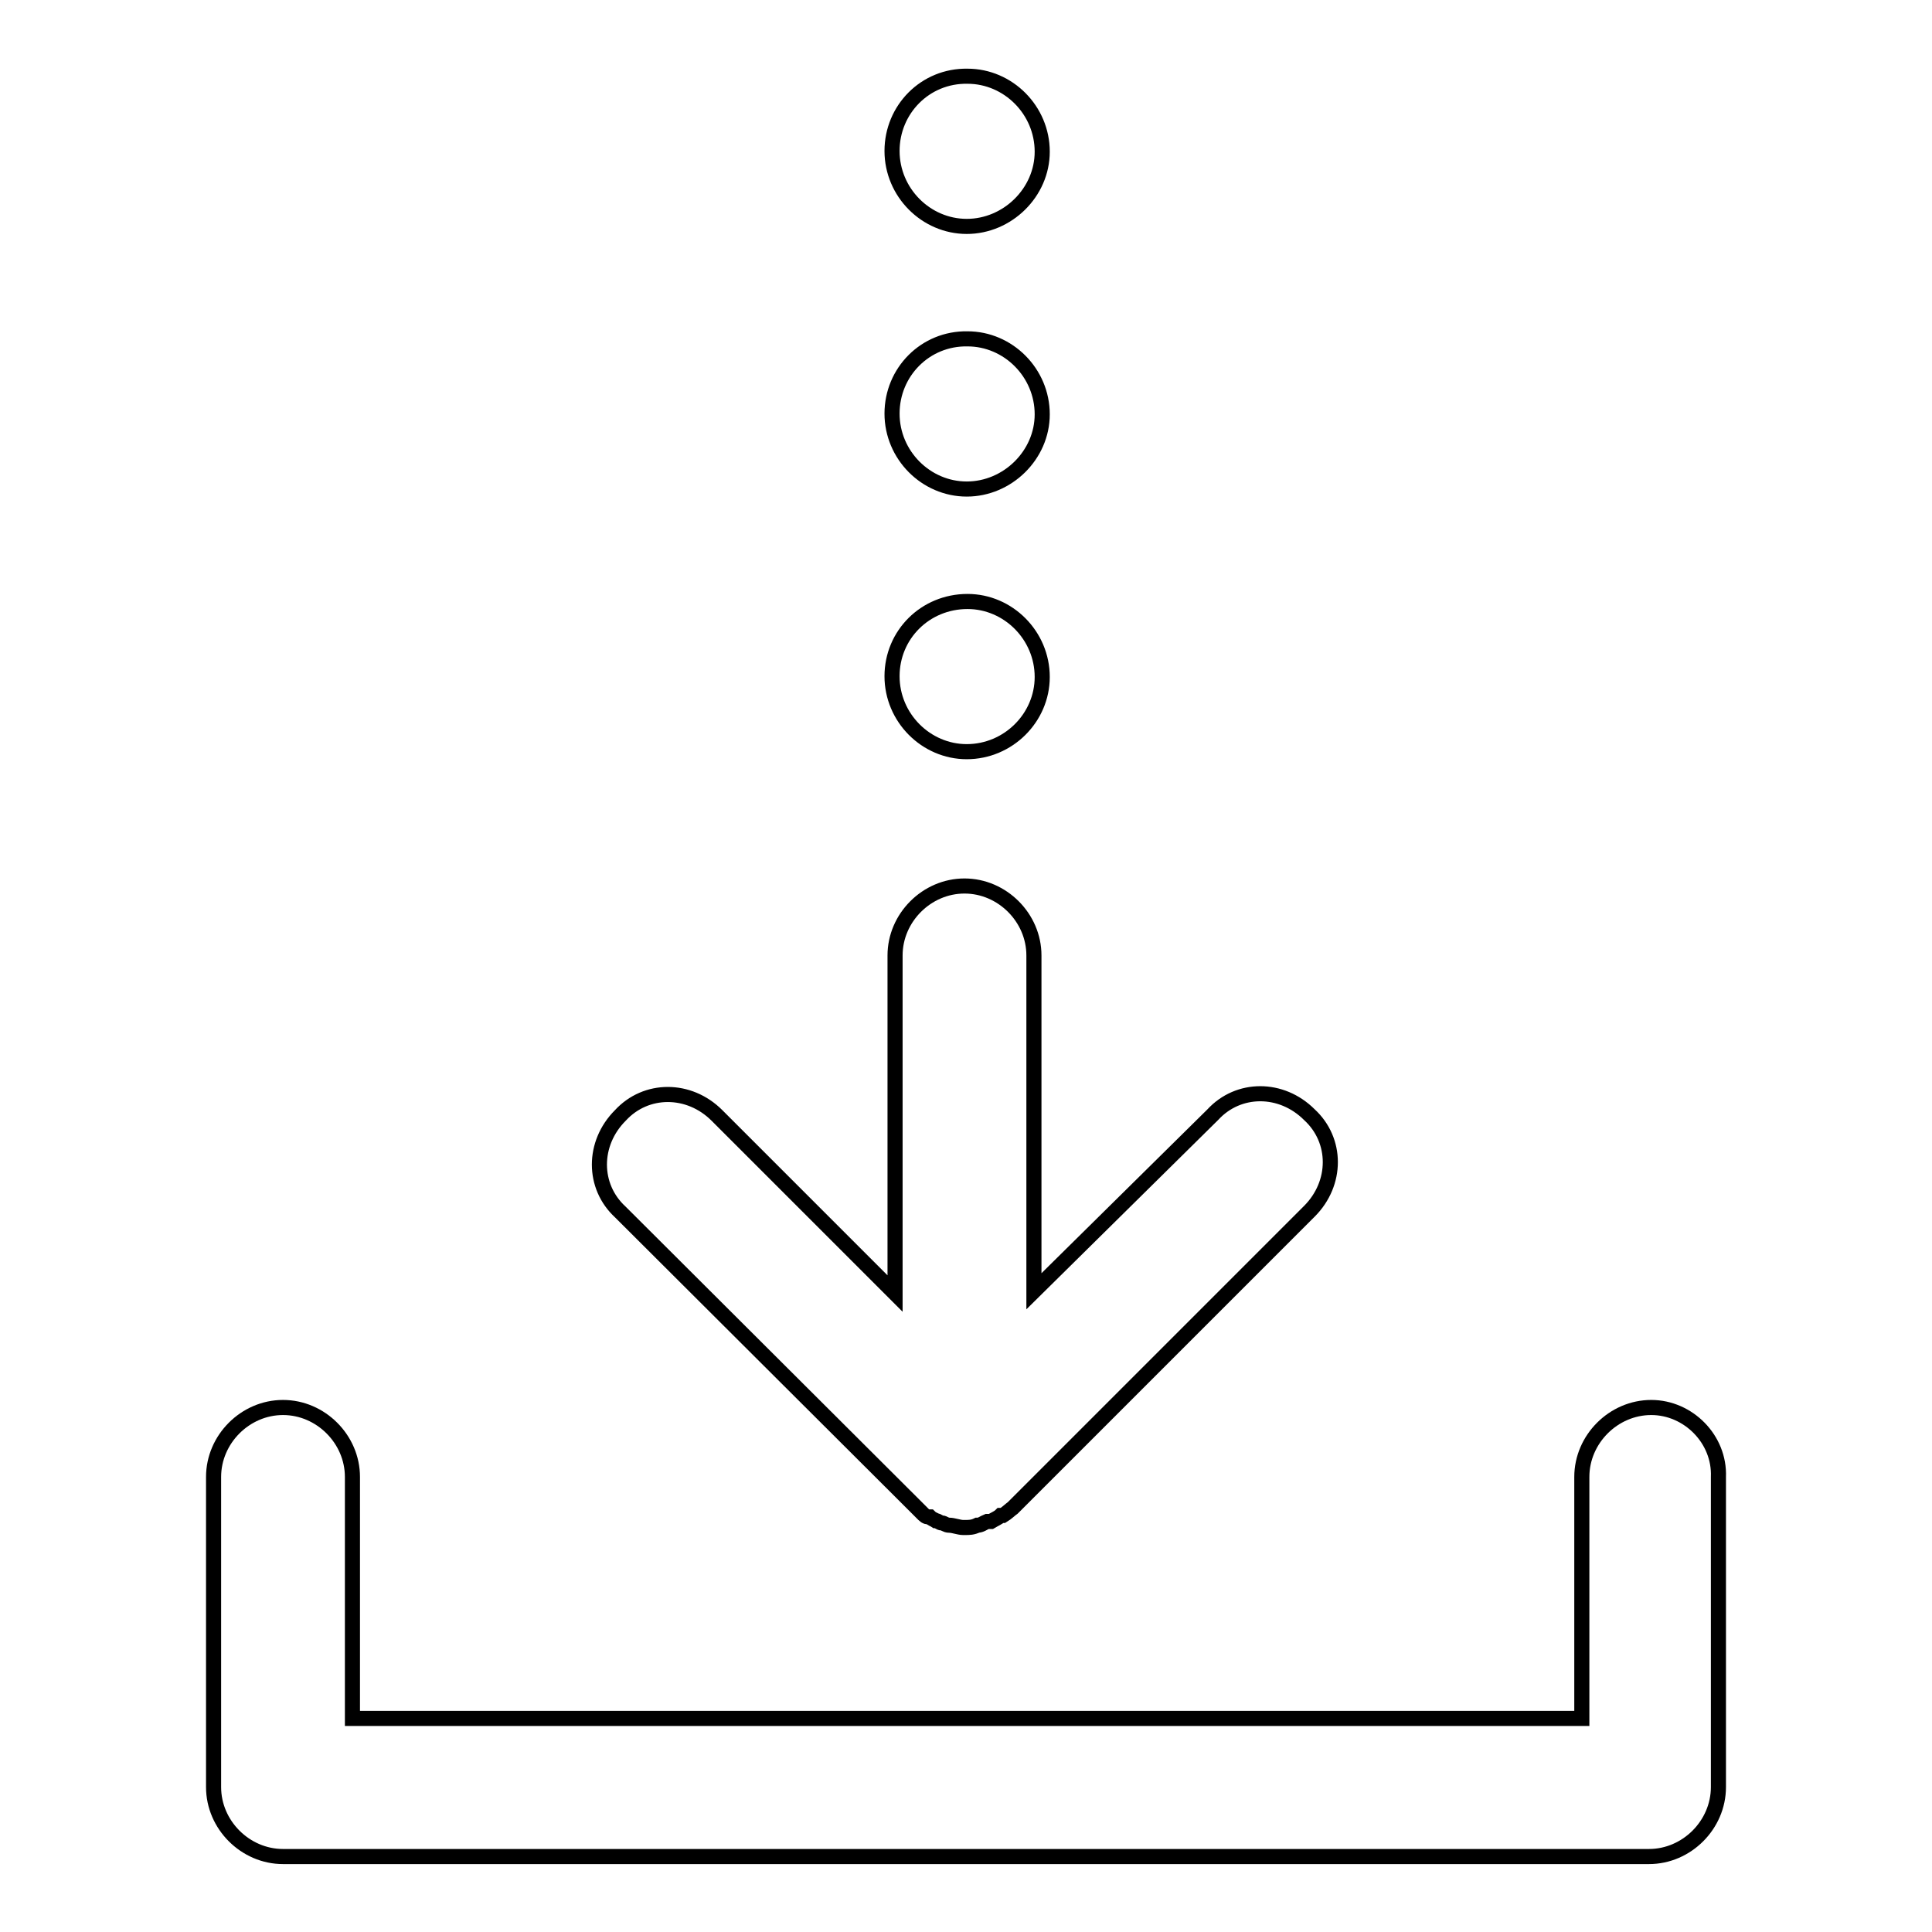 <?xml version="1.0" encoding="utf-8"?>
<!-- Svg Vector Icons : http://www.onlinewebfonts.com/icon -->
<!DOCTYPE svg PUBLIC "-//W3C//DTD SVG 1.1//EN" "http://www.w3.org/Graphics/SVG/1.1/DTD/svg11.dtd">
<svg version="1.1" xmlns="http://www.w3.org/2000/svg" xmlns:xlink="http://www.w3.org/1999/xlink" x="0px" y="0px" viewBox="0 0 256 256" enable-background="new 0 0 256 256" xml:space="preserve">
<g> <path stroke-width="2" fill-opacity="0" stroke="#000000"  d="M121.1,199.4l0.5,0.5l0.8,0.8c0.3,0.3,0.5,0.3,0.8,0.3c0.3,0.3,0.5,0.3,0.8,0.5c0.3,0,0.5,0.3,0.8,0.3 s0.5,0.3,1,0.3c0.5,0,1.3,0.3,1.8,0.3h0.3c0.5,0,1,0,1.6-0.3c0.5,0,0.8-0.3,1.3-0.5h0.5c0.5-0.3,1-0.5,1.3-0.8h0.3 c0.5-0.3,1-0.8,1.3-1l39.3-39.3c3.7-3.7,3.7-9.4,0-12.8c-3.7-3.7-9.4-3.7-12.8,0L137,171.1v-44.5c0-5-4.2-9.2-9.2-9.2 s-9.2,4.2-9.2,9.2v44.8l-23.6-23.6c-3.7-3.7-9.4-3.7-12.8,0c-3.7,3.7-3.7,9.4,0,12.8L121.1,199.4L121.1,199.4z"/> <path stroke-width="2" fill-opacity="0" stroke="#000000"  d="M118.2,89.6c0,5.5,4.5,10,9.9,10c5.5,0,10-4.5,10-9.9c0,0,0,0,0,0c0-5.5-4.5-10-9.9-10 C122.6,79.7,118.2,84.1,118.2,89.6C118.2,89.6,118.2,89.6,118.2,89.6z"/> <path stroke-width="2" fill-opacity="0" stroke="#000000"  d="M118.2,54.8c0,5.5,4.5,10,9.9,10s10-4.5,10-9.9c0,0,0,0,0,0c0-5.5-4.5-10-9.9-10 C122.6,44.8,118.2,49.3,118.2,54.8C118.2,54.8,118.2,54.8,118.2,54.8z"/> <path stroke-width="2" fill-opacity="0" stroke="#000000"  d="M118.2,20c0,5.5,4.5,10,9.9,10s10-4.5,10-9.9c0,0,0,0,0,0c0-5.5-4.5-10-9.9-10 C122.6,10,118.2,14.5,118.2,20C118.2,20,118.2,20,118.2,20z"/> <path stroke-width="2" fill-opacity="0" stroke="#000000"  d="M218.8,186.5c-5,0-9.2,4.2-9.2,9.2v32H46.7v-32c0-5-4.2-9.2-9.2-9.2c-5,0-9.2,4.2-9.2,9.2v41.1 c0,5,4.2,9.2,9.2,9.2h181c5,0,9.2-4.2,9.2-9.2v-41.1C227.9,190.7,223.7,186.5,218.8,186.5z"/></g>
</svg>